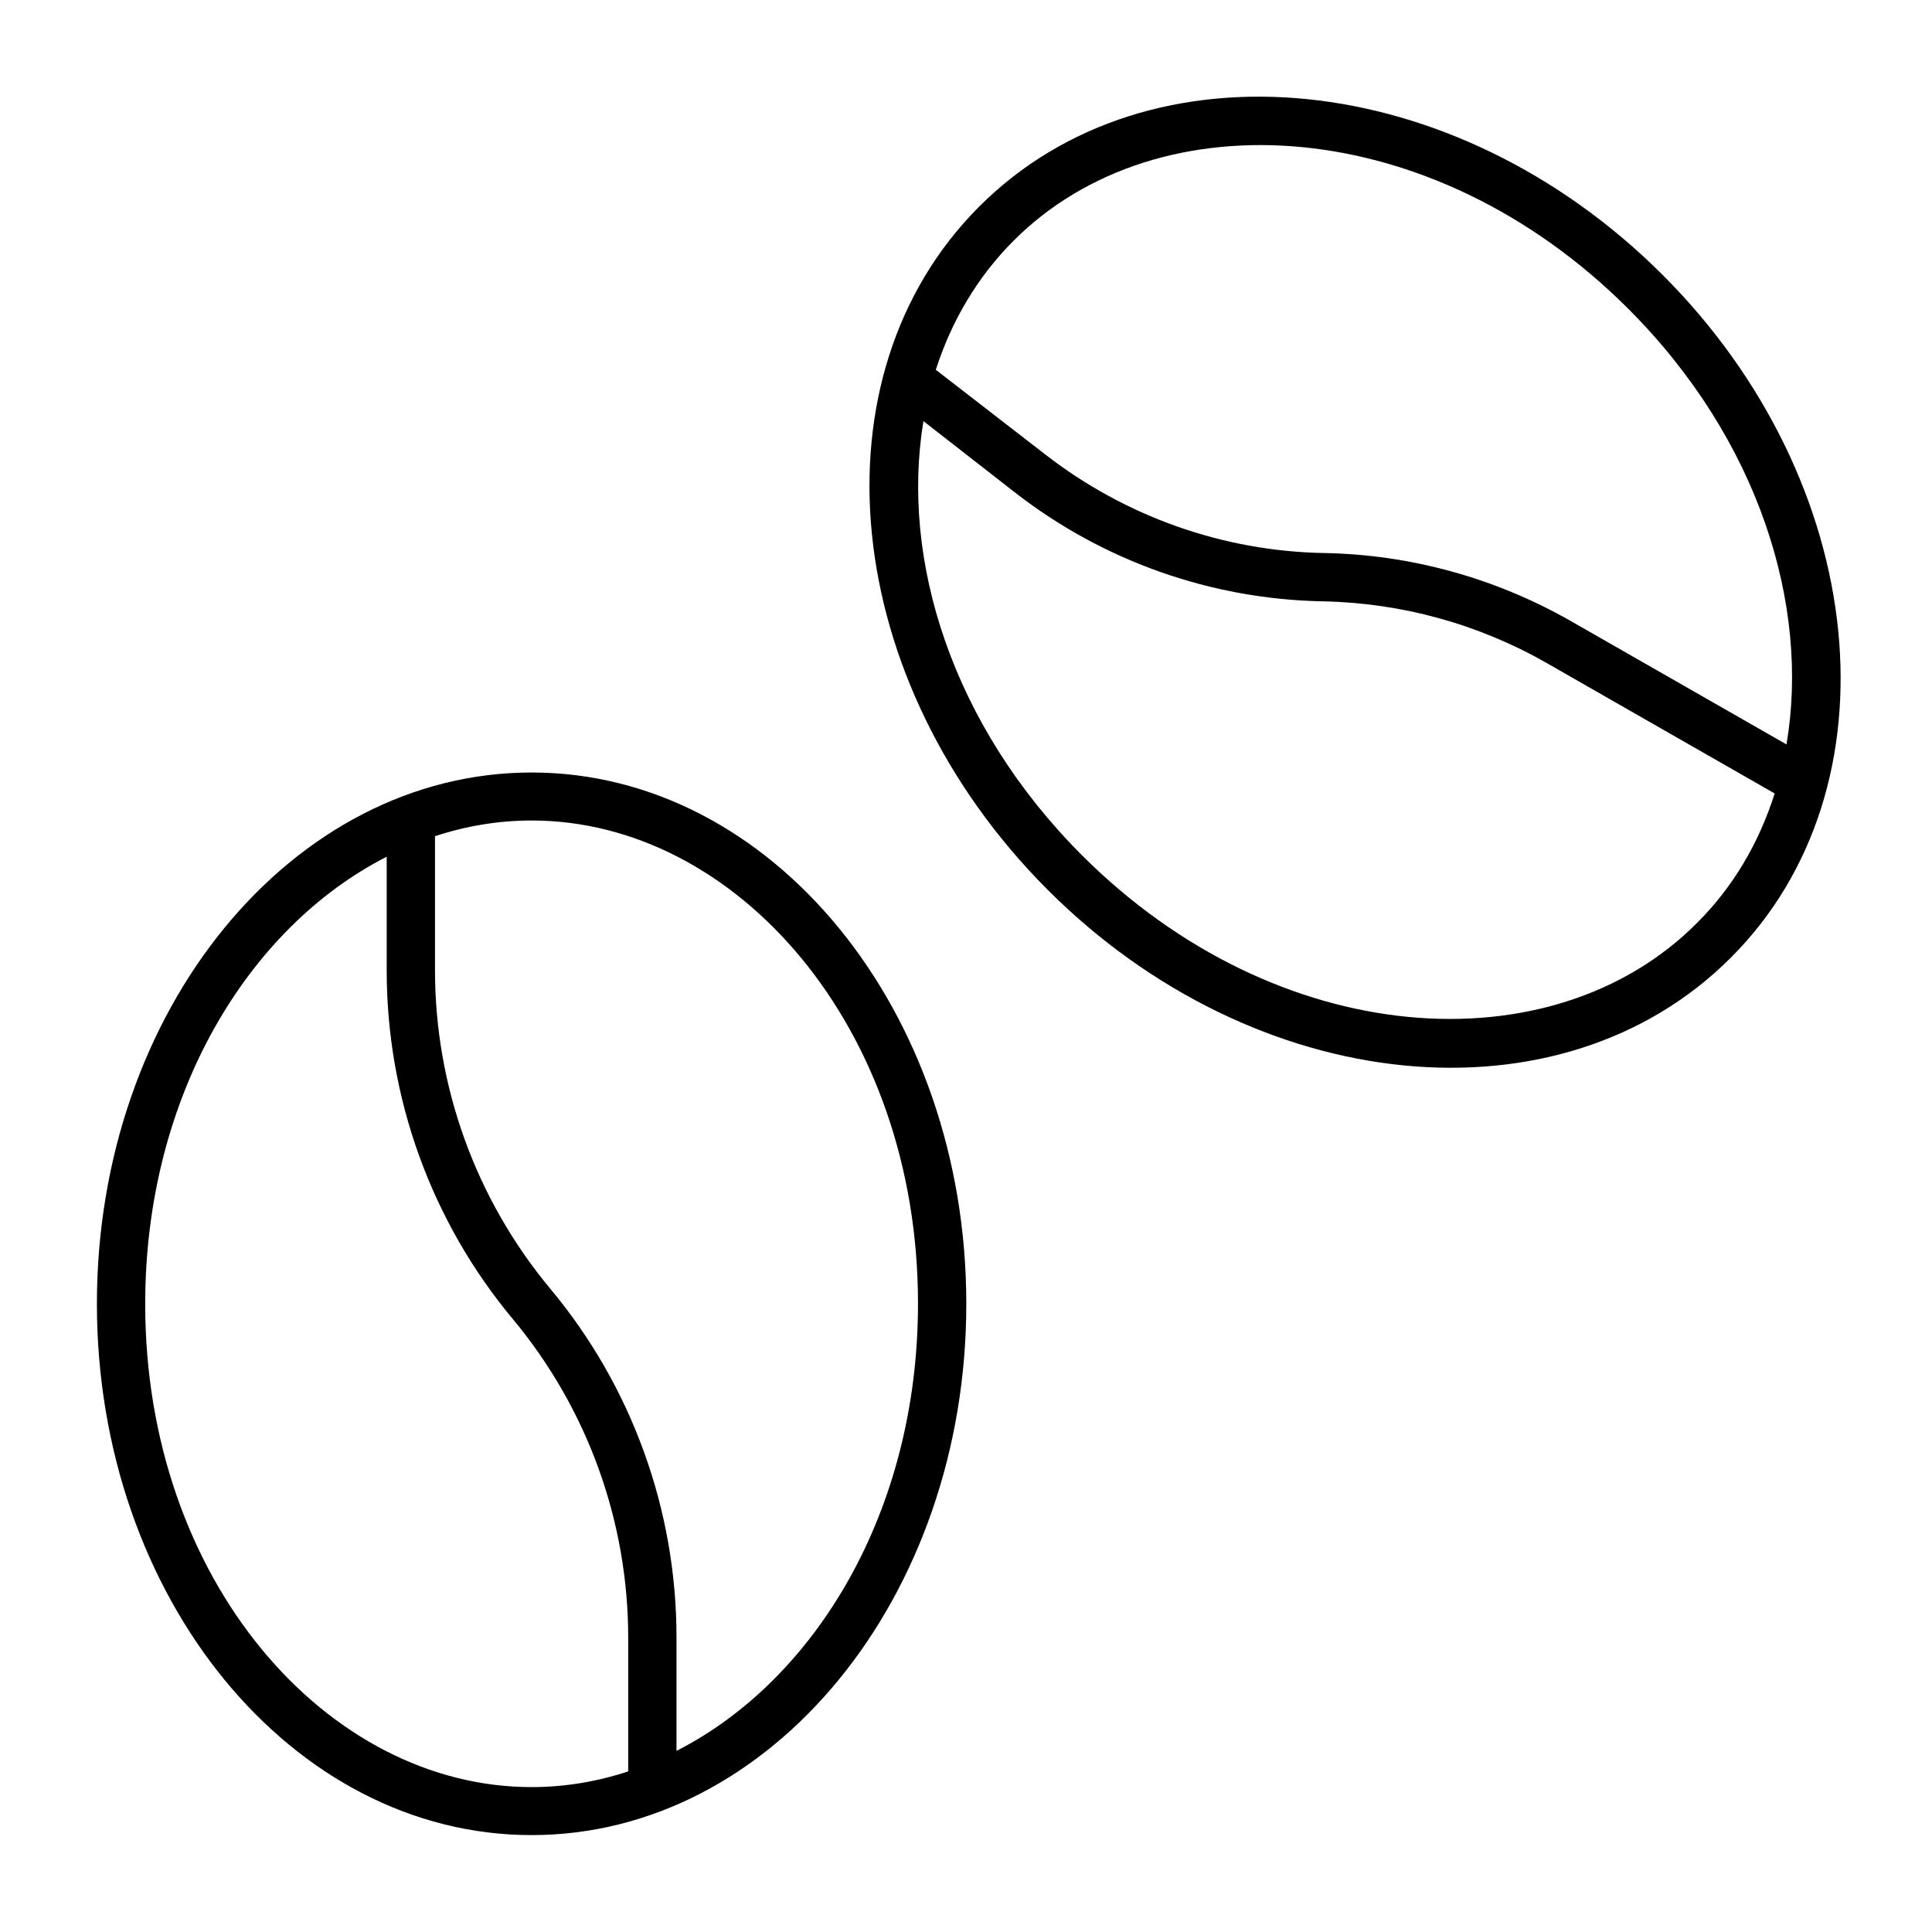 <svg xmlns="http://www.w3.org/2000/svg" viewBox="0 0 640 640"><!--! Font Awesome Pro 7.1.0 by @fontawesome - https://fontawesome.com License - https://fontawesome.com/license (Commercial License) Copyright 2025 Fonticons, Inc. --><path fill="currentColor" d="M591.8 246.6L520.3 205.7C495.4 191.5 467.3 183.7 438.6 183.2C405.1 182.6 372.7 171.1 346.2 150.5L310 122.5C315.2 106.3 323.8 91.7 335.8 79.7C383.8 31.7 474.7 37.6 539.4 102.3C582.7 145.6 599.6 200.6 591.8 246.6zM587.9 262.8C582.7 279.2 574.1 293.9 562 305.9C514 353.9 423.1 348 358.4 283.3C315.3 240.2 298.3 185.5 305.9 139.5L336.3 163.2C365.5 185.9 401.2 198.5 438.2 199.2C464.2 199.7 489.7 206.7 512.3 219.6L587.8 262.8zM573.4 317.2C629.6 261 619.5 159.7 550.7 91C481.9 22.3 380.7 12.1 324.4 68.4C268.1 124.7 278.3 225.9 347 294.7C415.7 363.5 517 373.6 573.3 317.3zM208.1 586.8C197.8 590.2 187 592 176.1 592C108.3 592 48.1 523.5 48.1 432C48.1 363 82.2 307.2 128.1 283.8L128.1 321.5C128.1 363.7 142.9 404.7 170 437.1C194.6 466.7 208.1 504 208.1 542.5L208.1 586.9zM224.1 580.1L224.1 542.4C224.1 500.2 209.3 459.2 182.2 426.8C157.6 397.2 144.1 359.9 144.1 321.4L144.1 277C154.4 273.6 165.2 271.8 176.1 271.8C243.9 271.8 304.1 340.3 304.1 431.8C304.1 500.8 270 556.6 224.1 580zM320.1 431.9C320.1 334.7 255.6 255.9 176.1 255.9C96.6 255.9 32.1 334.7 32.1 431.9C32.1 529.1 96.6 607.9 176.1 607.9C255.6 607.9 320.1 529.1 320.1 431.9z"/></svg>